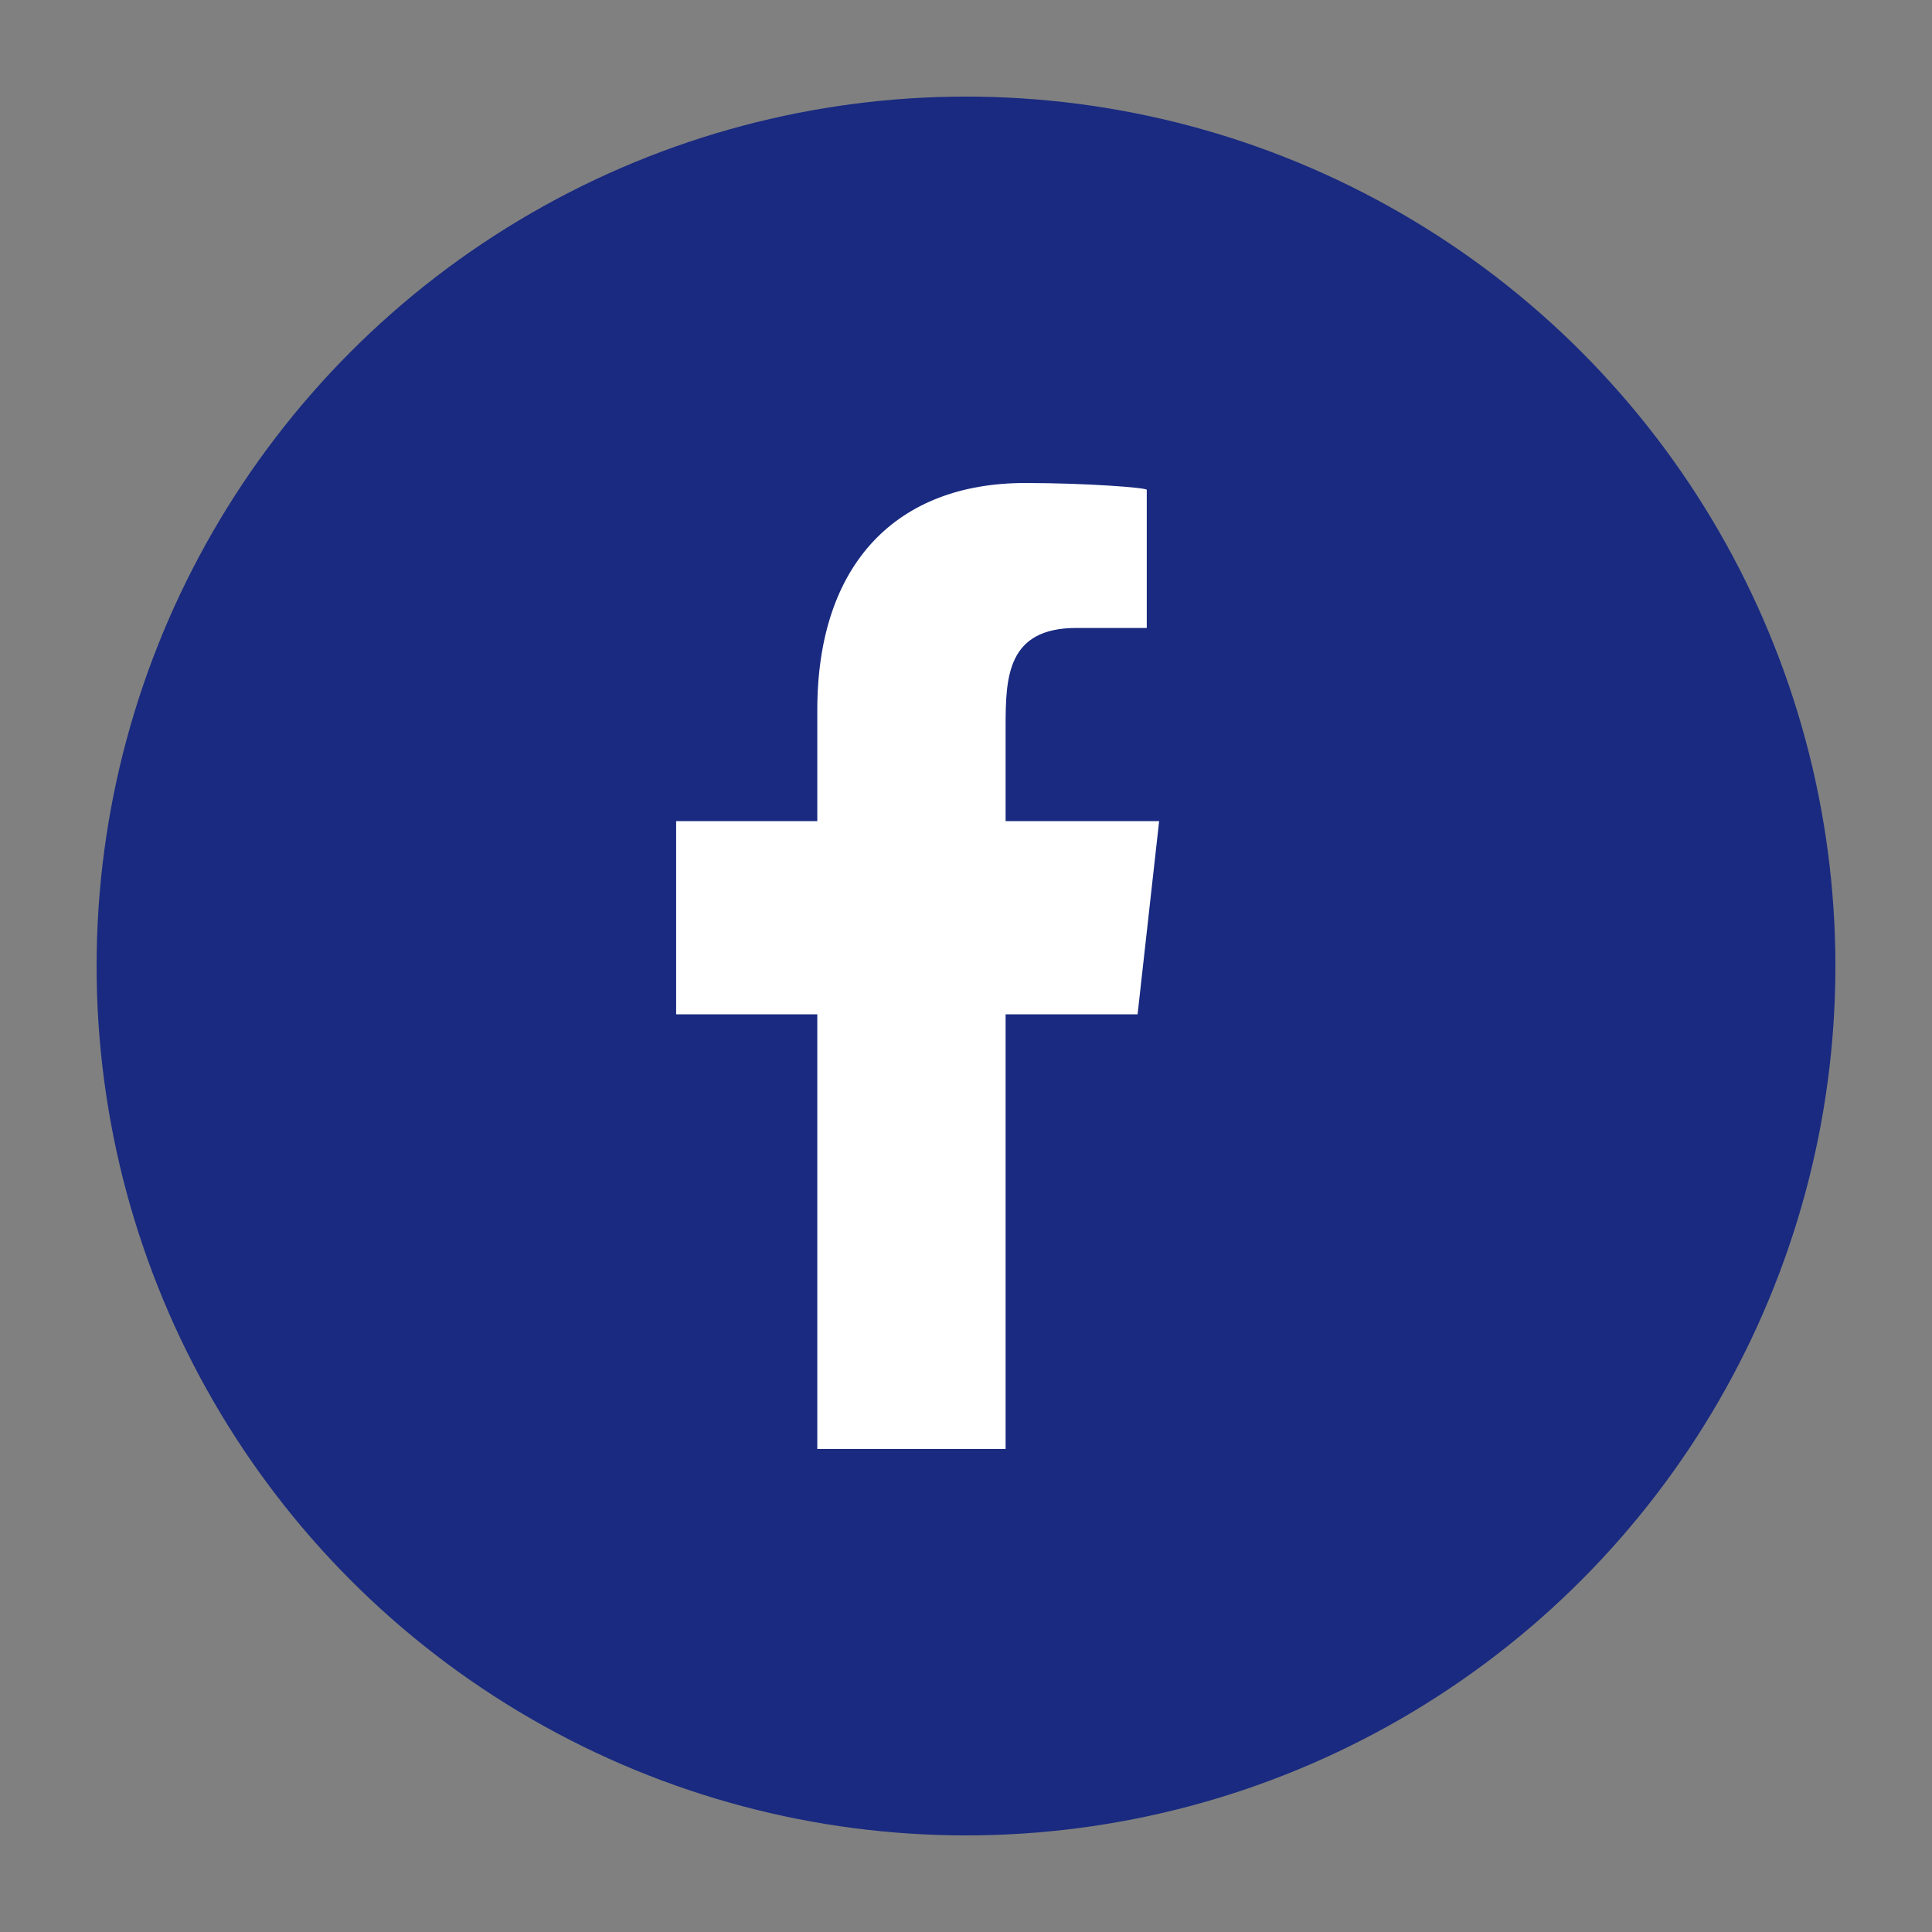 <svg width="32" height="32" viewBox="0 0 32 32" fill="none" xmlns="http://www.w3.org/2000/svg">
<rect x="0" y="0" width="32" height="32" fill="#808080" stroke="none"/>
<circle cx="16" cy="16" r="14.4" fill="#192A80"/>
<path d="M13.537 24V16.8H11.199V13.6H13.537V11.76C13.537 9.325 14.863 8 16.979 8C17.993 8 18.994 8.077 18.994 8.113V10.401H17.828C16.678 10.401 16.656 11.219 16.656 12.042V13.6H19.199L18.842 16.8H16.656V24H13.537Z" fill="white"/>
</svg>

